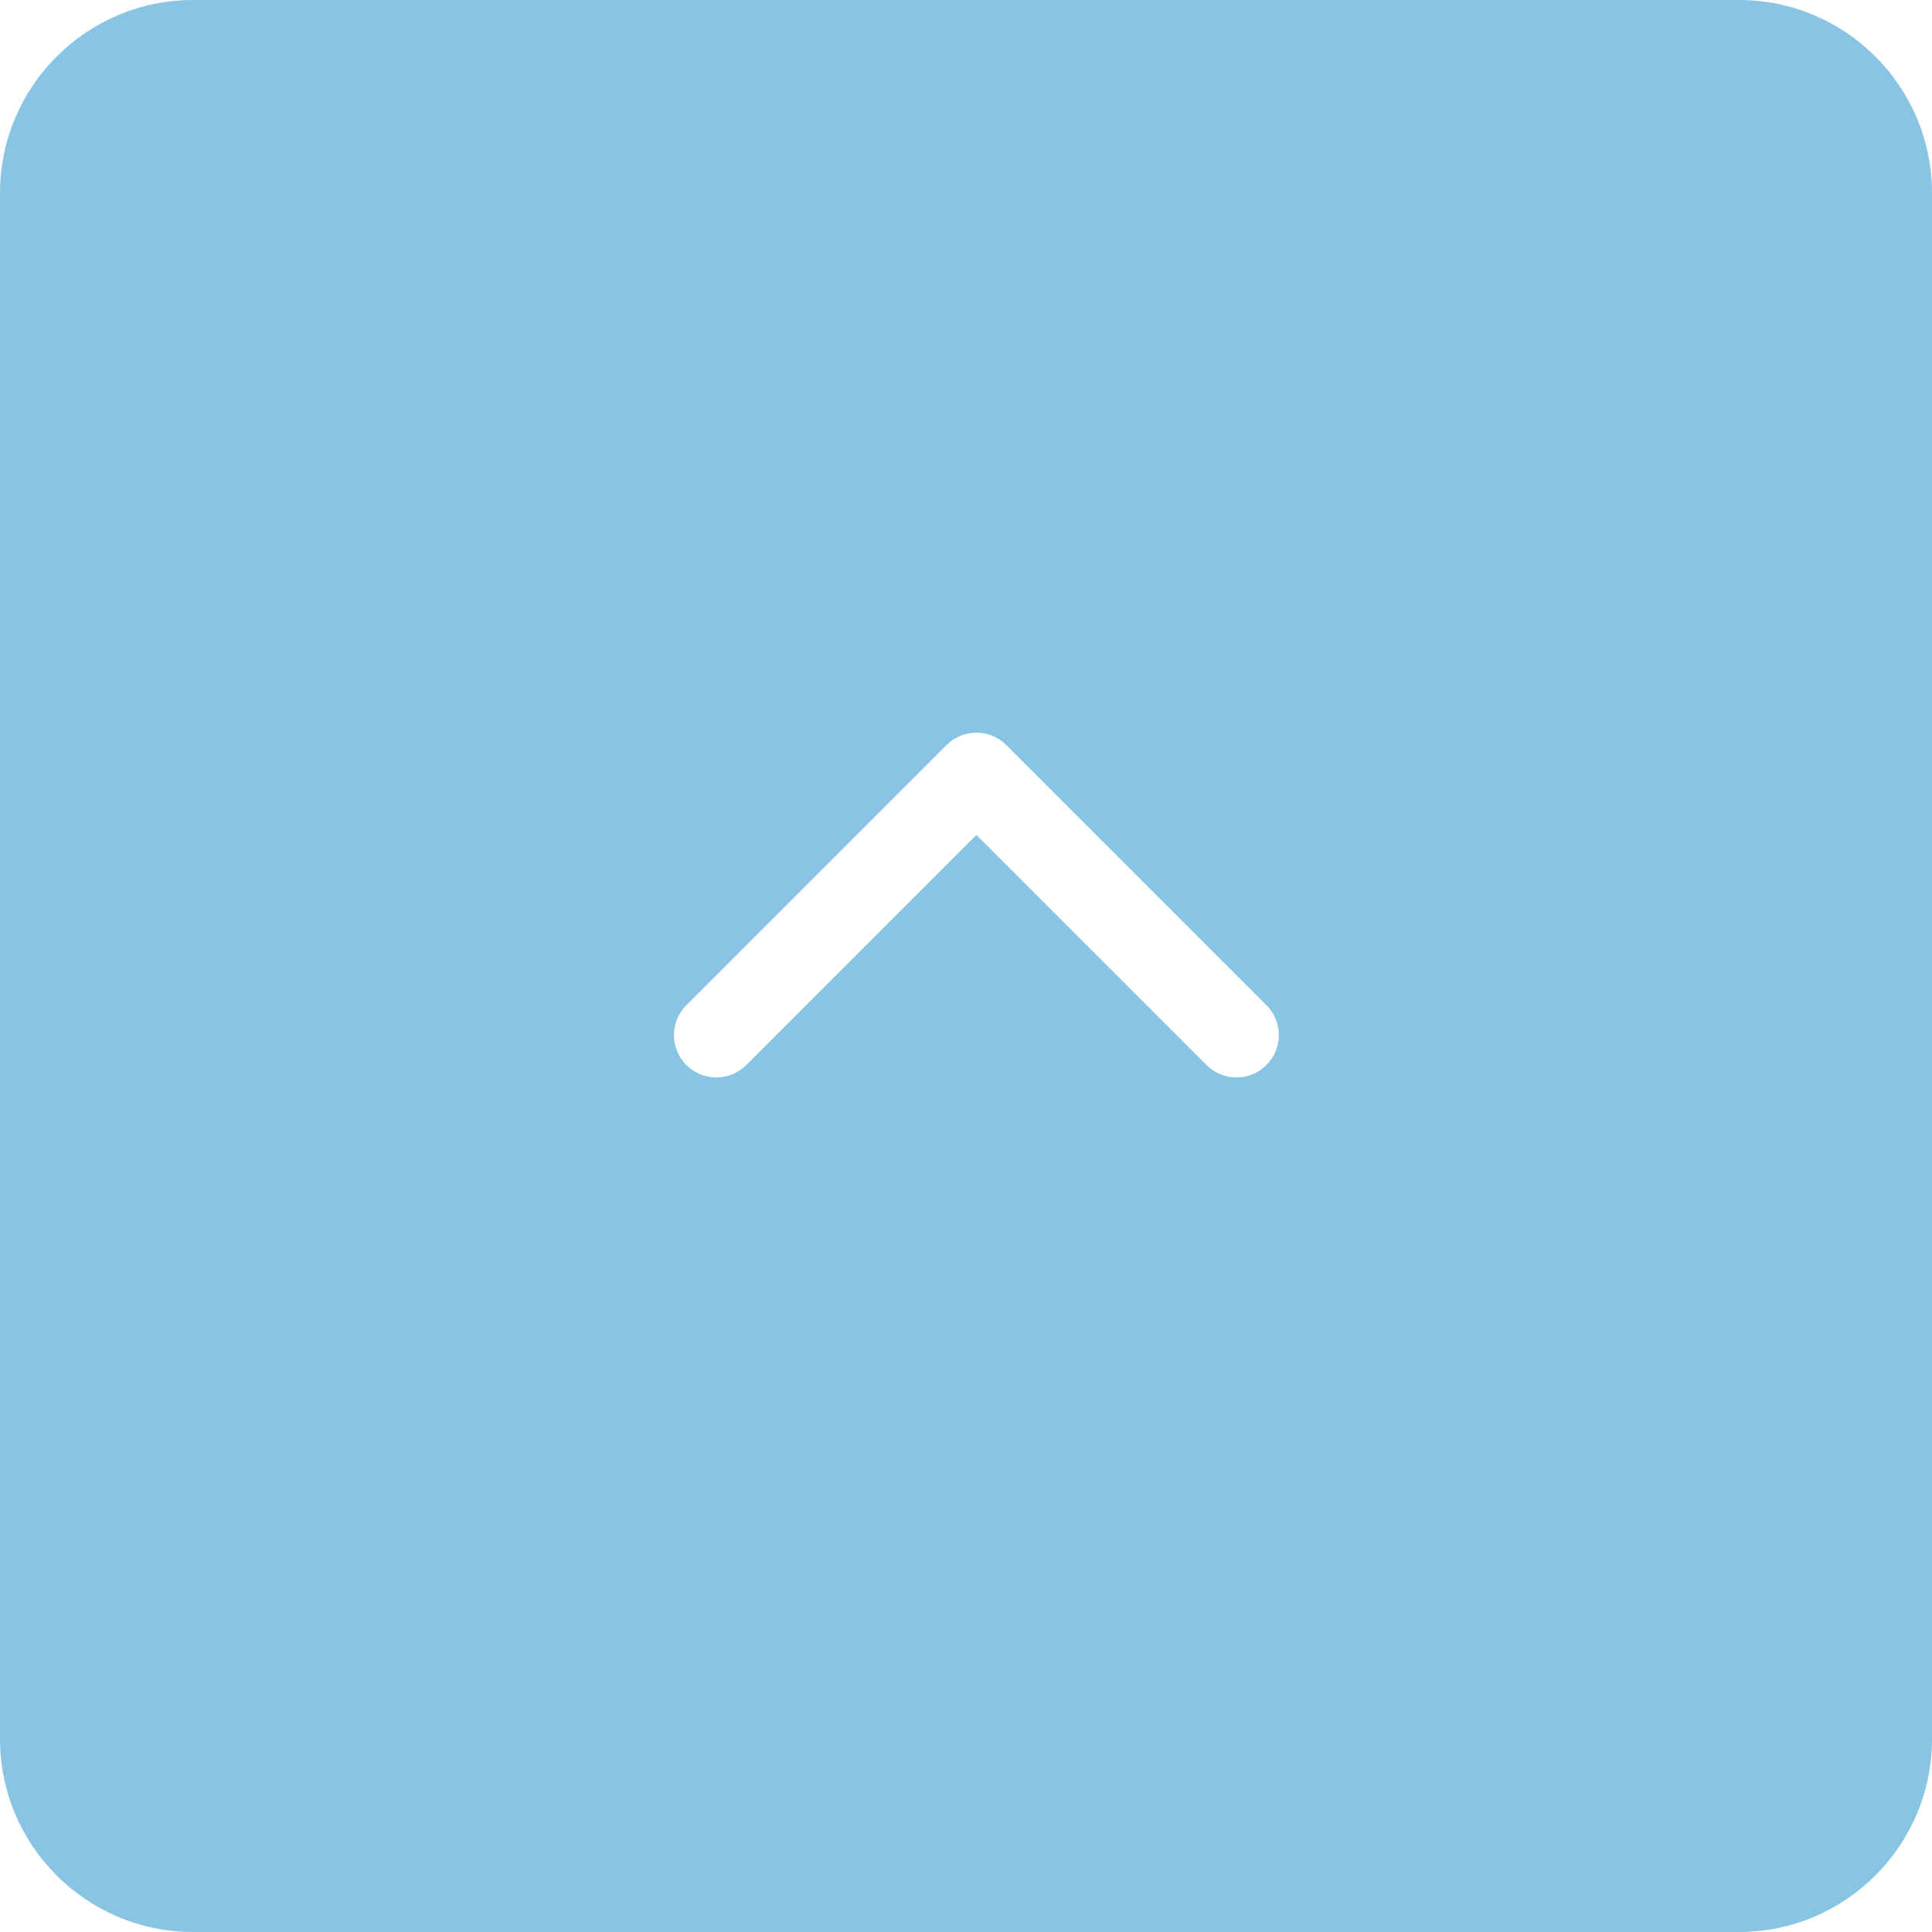 <svg width="40" height="40" viewBox="0 0 40 40" fill="none" xmlns="http://www.w3.org/2000/svg">
<path fill-rule="evenodd" clip-rule="evenodd" d="M4 0C1.791 0 0 1.791 0 4V36C0 38.209 1.791 40 4 40H36C38.209 40 40 38.209 40 36V4C40 1.791 38.209 0 36 0H4ZM20.835 15.426C20.664 15.255 20.44 15.169 20.215 15.169C19.991 15.169 19.767 15.255 19.596 15.426L14.211 20.811C13.868 21.153 13.868 21.708 14.211 22.051C14.553 22.393 15.108 22.393 15.451 22.051L20.215 17.286L24.98 22.051C25.323 22.393 25.878 22.393 26.22 22.051C26.563 21.709 26.563 21.153 26.22 20.811L20.835 15.426Z" fill="#138ACB" fill-opacity="0.5"/>
</svg>
